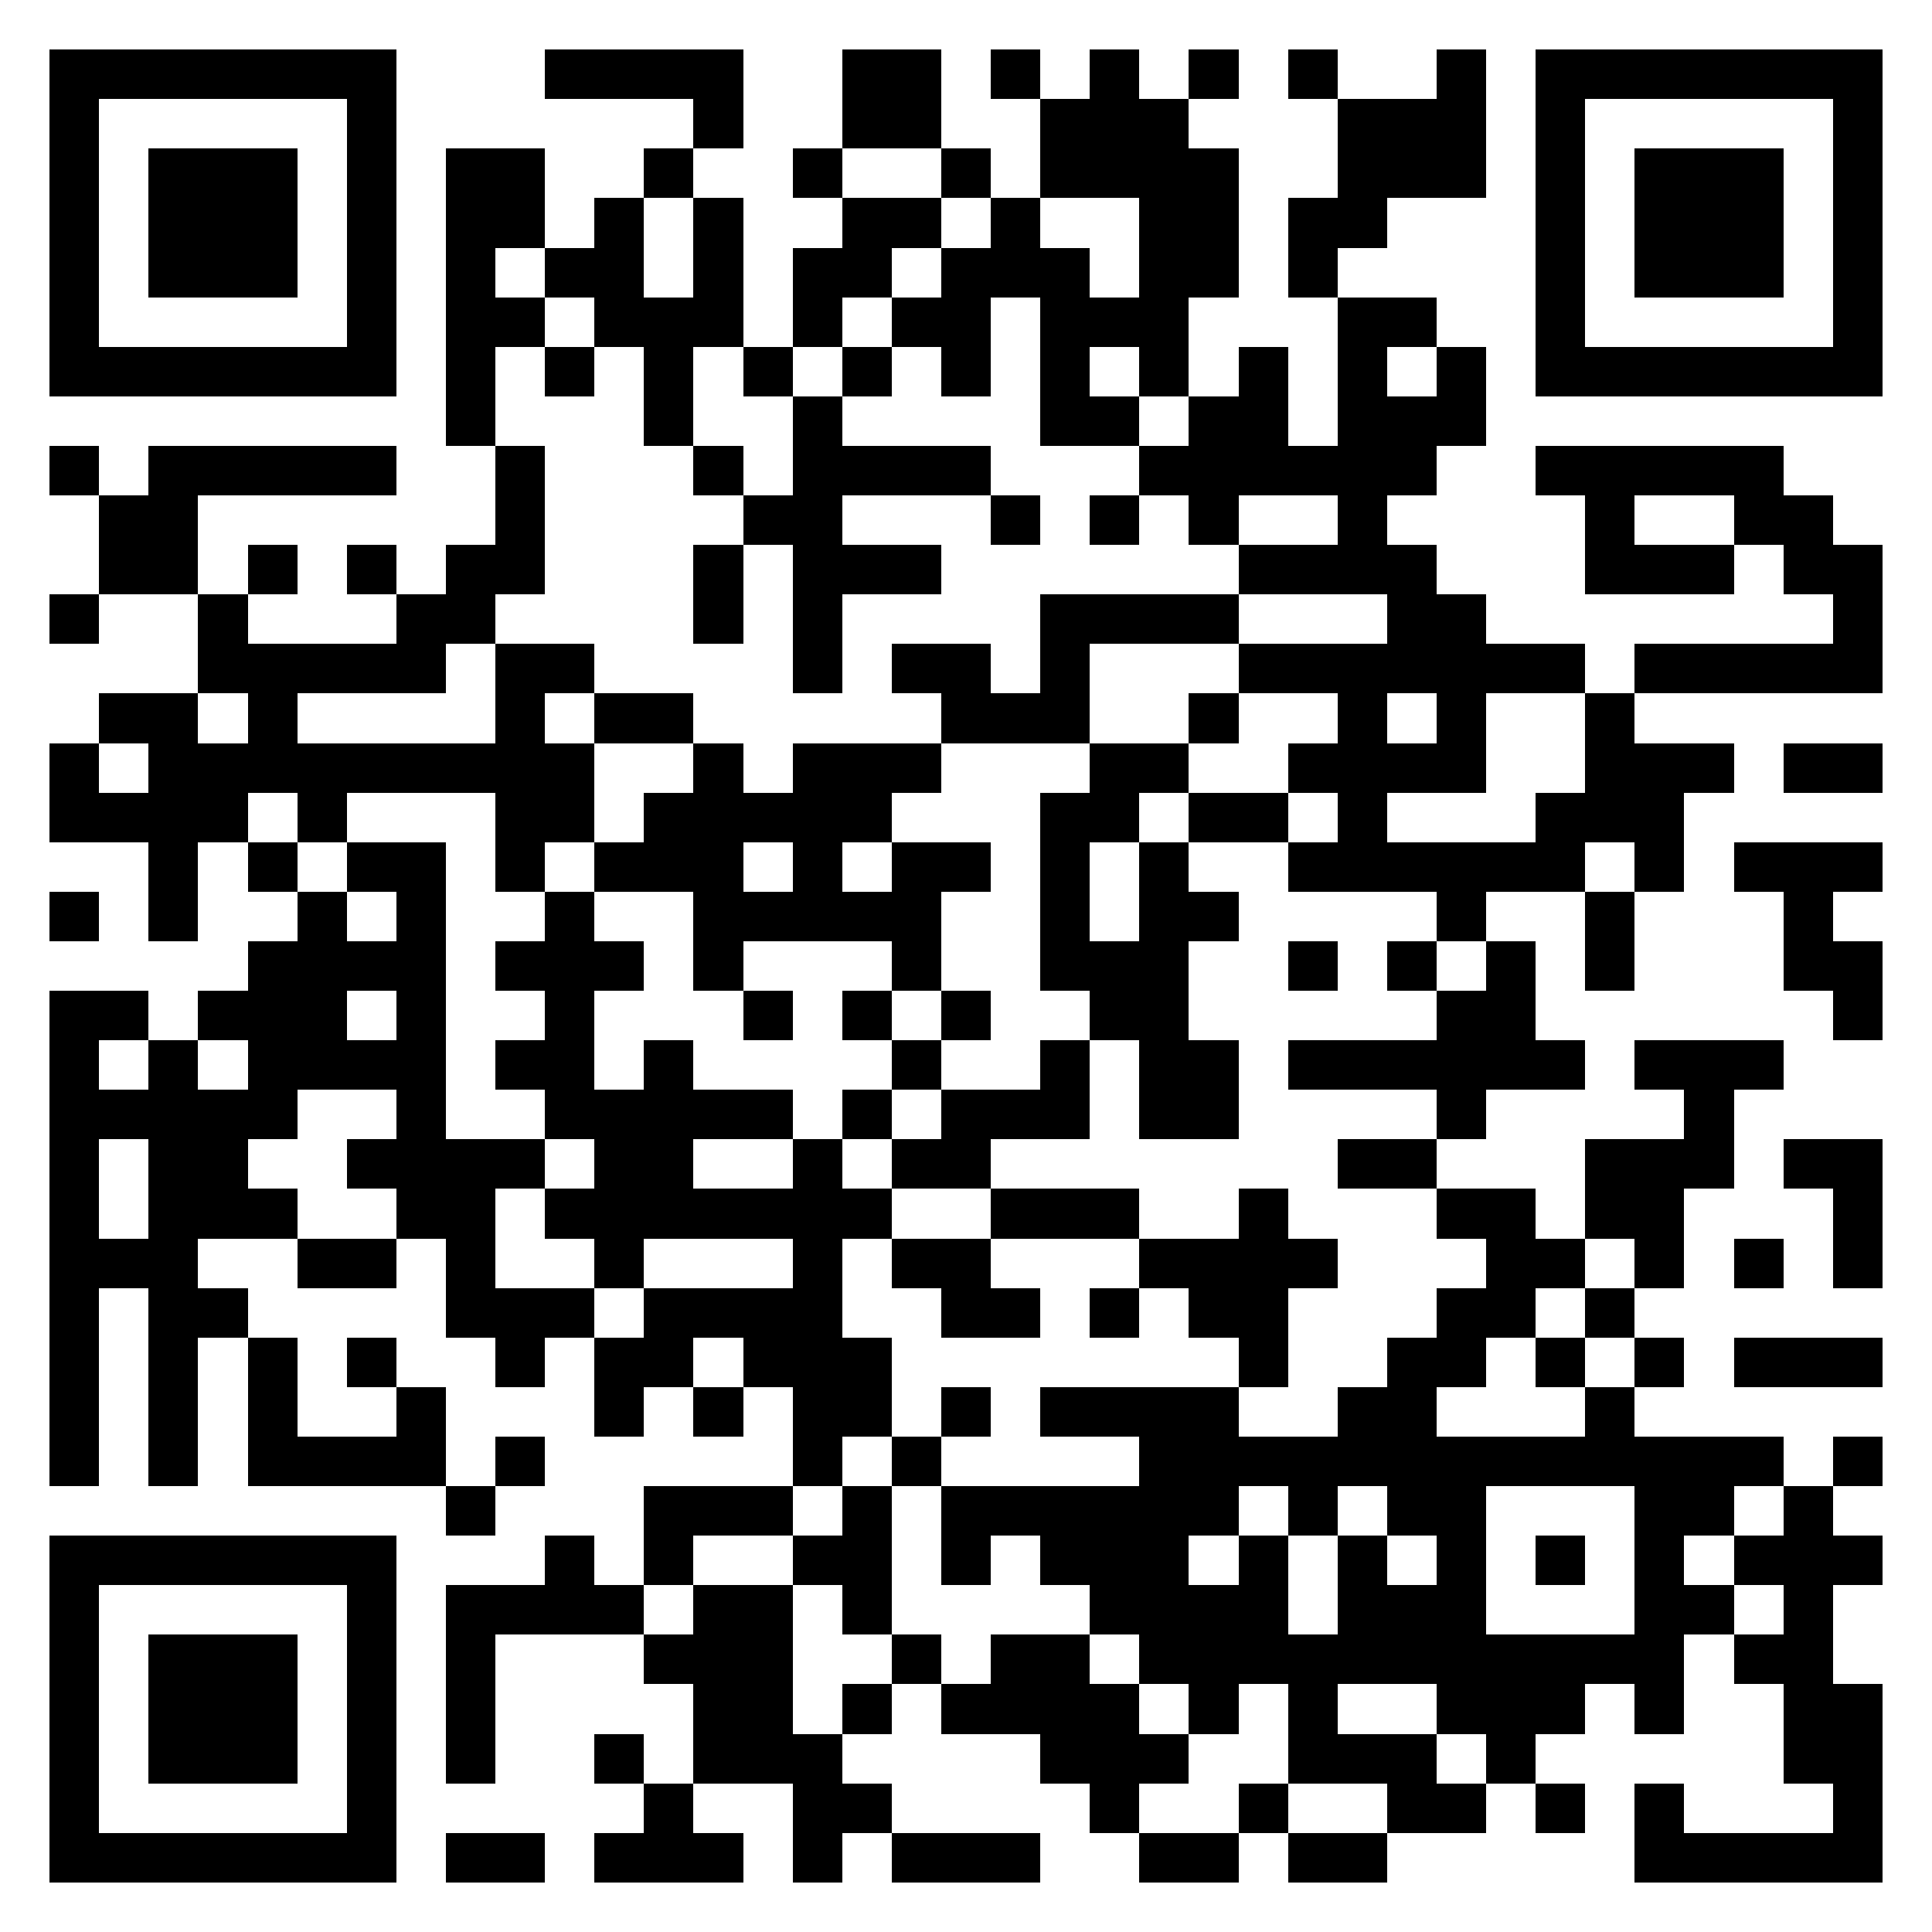 <svg xmlns="http://www.w3.org/2000/svg" viewBox="0 0 39 39" shape-rendering="crispEdges"><path fill="#ffffff" d="M0 0h39v39H0z"/><path stroke="#000000" d="M1 1.5h7m3 0h4m2 0h2m1 0h1m1 0h1m1 0h1m1 0h1m2 0h1m1 0h7M1 2.5h1m5 0h1m6 0h1m2 0h2m2 0h3m3 0h3m1 0h1m5 0h1M1 3.5h1m1 0h3m1 0h1m1 0h2m2 0h1m2 0h1m2 0h1m1 0h4m2 0h3m1 0h1m1 0h3m1 0h1M1 4.5h1m1 0h3m1 0h1m1 0h2m1 0h1m1 0h1m2 0h2m1 0h1m2 0h2m1 0h2m3 0h1m1 0h3m1 0h1M1 5.5h1m1 0h3m1 0h1m1 0h1m1 0h2m1 0h1m1 0h2m1 0h3m1 0h2m1 0h1m4 0h1m1 0h3m1 0h1M1 6.5h1m5 0h1m1 0h2m1 0h3m1 0h1m1 0h2m1 0h3m3 0h2m2 0h1m5 0h1M1 7.5h7m1 0h1m1 0h1m1 0h1m1 0h1m1 0h1m1 0h1m1 0h1m1 0h1m1 0h1m1 0h1m1 0h1m1 0h7M9 8.5h1m3 0h1m2 0h1m4 0h2m1 0h2m1 0h3M1 9.5h1m1 0h5m2 0h1m3 0h1m1 0h4m3 0h6m2 0h5M2 10.5h2m6 0h1m4 0h2m3 0h1m1 0h1m1 0h1m2 0h1m4 0h1m2 0h2M2 11.5h2m1 0h1m1 0h1m1 0h2m3 0h1m1 0h3m6 0h4m3 0h3m1 0h2M1 12.5h1m2 0h1m3 0h2m4 0h1m1 0h1m4 0h4m3 0h2m7 0h1M4 13.5h5m1 0h2m4 0h1m1 0h2m1 0h1m3 0h7m1 0h5M2 14.5h2m1 0h1m4 0h1m1 0h2m5 0h3m2 0h1m2 0h1m1 0h1m2 0h1M1 15.5h1m1 0h9m2 0h1m1 0h3m3 0h2m2 0h4m2 0h3m1 0h2M1 16.5h4m1 0h1m3 0h2m1 0h5m3 0h2m1 0h2m1 0h1m3 0h3M3 17.5h1m1 0h1m1 0h2m1 0h1m1 0h3m1 0h1m1 0h2m1 0h1m1 0h1m2 0h6m1 0h1m1 0h3M1 18.5h1m1 0h1m2 0h1m1 0h1m2 0h1m2 0h5m2 0h1m1 0h2m4 0h1m2 0h1m3 0h1M5 19.5h4m1 0h3m1 0h1m3 0h1m2 0h3m2 0h1m1 0h1m1 0h1m1 0h1m3 0h2M1 20.5h2m1 0h3m1 0h1m2 0h1m3 0h1m1 0h1m1 0h1m2 0h2m5 0h2m6 0h1M1 21.5h1m1 0h1m1 0h4m1 0h2m1 0h1m4 0h1m2 0h1m1 0h2m1 0h6m1 0h3M1 22.5h5m2 0h1m2 0h5m1 0h1m1 0h3m1 0h2m4 0h1m4 0h1M1 23.5h1m1 0h2m2 0h4m1 0h2m2 0h1m1 0h2m7 0h2m3 0h3m1 0h2M1 24.5h1m1 0h3m2 0h2m1 0h7m2 0h3m2 0h1m3 0h2m1 0h2m3 0h1M1 25.5h3m2 0h2m1 0h1m2 0h1m3 0h1m1 0h2m3 0h4m3 0h2m1 0h1m1 0h1m1 0h1M1 26.5h1m1 0h2m4 0h3m1 0h4m2 0h2m1 0h1m1 0h2m3 0h2m1 0h1M1 27.5h1m1 0h1m1 0h1m1 0h1m2 0h1m1 0h2m1 0h3m7 0h1m2 0h2m1 0h1m1 0h1m1 0h3M1 28.5h1m1 0h1m1 0h1m2 0h1m3 0h1m1 0h1m1 0h2m1 0h1m1 0h4m2 0h2m3 0h1M1 29.5h1m1 0h1m1 0h4m1 0h1m5 0h1m1 0h1m4 0h13m1 0h1M9 30.5h1m3 0h3m1 0h1m1 0h6m1 0h1m1 0h2m3 0h2m1 0h1M1 31.5h7m3 0h1m1 0h1m2 0h2m1 0h1m1 0h3m1 0h1m1 0h1m1 0h1m1 0h1m1 0h1m1 0h3M1 32.5h1m5 0h1m1 0h4m1 0h2m1 0h1m4 0h4m1 0h3m3 0h2m1 0h1M1 33.5h1m1 0h3m1 0h1m1 0h1m3 0h3m2 0h1m1 0h2m1 0h11m1 0h2M1 34.5h1m1 0h3m1 0h1m1 0h1m4 0h2m1 0h1m1 0h4m1 0h1m1 0h1m2 0h3m1 0h1m2 0h2M1 35.5h1m1 0h3m1 0h1m1 0h1m2 0h1m1 0h3m4 0h3m2 0h3m1 0h1m5 0h2M1 36.5h1m5 0h1m5 0h1m2 0h2m4 0h1m2 0h1m2 0h2m1 0h1m1 0h1m3 0h1M1 37.5h7m1 0h2m1 0h3m1 0h1m1 0h3m2 0h2m1 0h2m5 0h5"/></svg>
